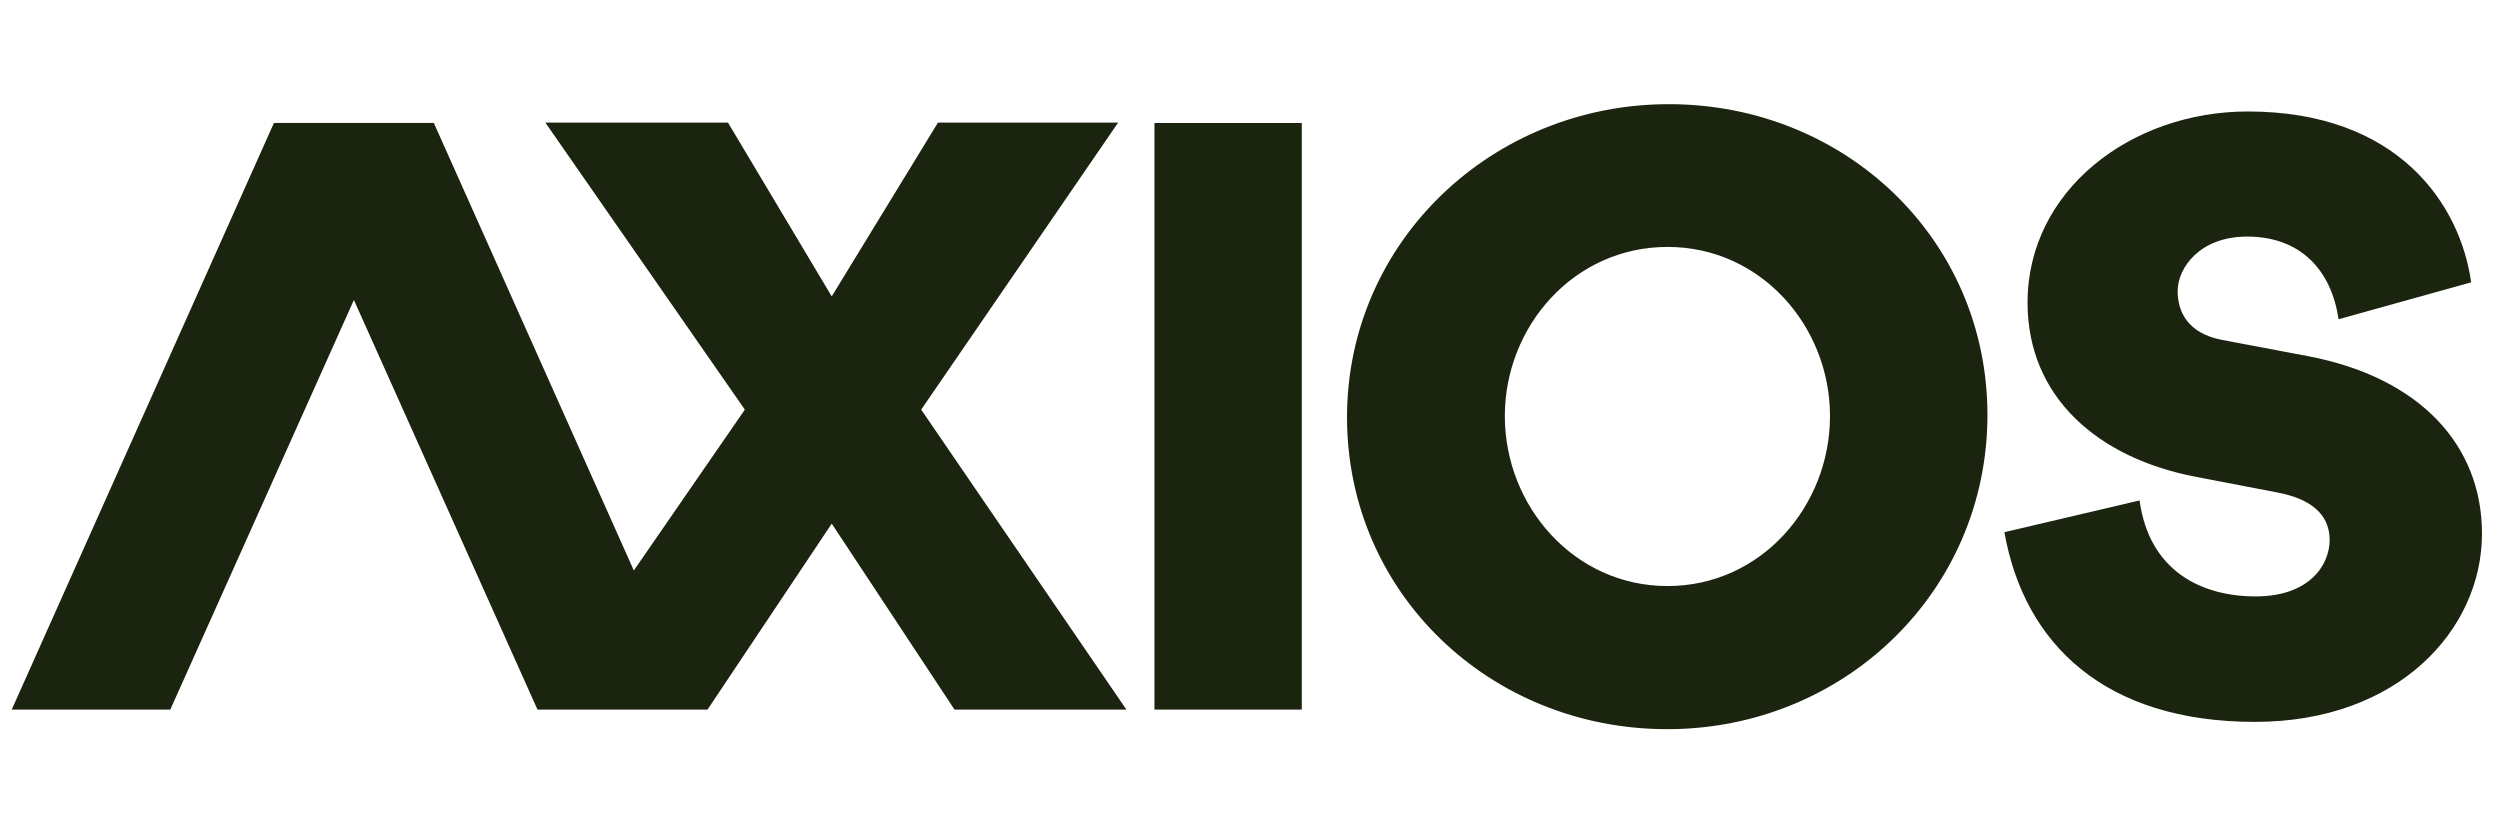 <svg xmlns="http://www.w3.org/2000/svg" xmlns:xlink="http://www.w3.org/1999/xlink" fill="none" viewBox="0 0 168 56">
  <g fill="#1B240F" fill-rule="evenodd" clip-path="url(#a)" clip-rule="evenodd">
    <path d="M77.58 47.684h9.9V8.264h-9.9zm34.483-8.302c6.291 0 10.913-5.38 10.913-11.42s-4.647-11.369-10.913-11.369c-6.291 0-10.938 5.33-10.938 11.37s4.647 11.42 10.938 11.42M112.14 7c11.863 0 21.416 9.086 21.416 20.886 0 11.852-9.629 21.114-21.518 21.114s-21.519-9.135-21.519-20.96C90.52 16.238 100.277 7 112.14 7m22.555 28.763 9.083-2.133c.653 4.737 4.141 6.448 7.804 6.448 3.639 0 4.969-2.133 4.969-3.795 0-1.339-.778-2.653-3.438-3.174l-5.546-1.066c-6.624-1.265-11.316-5.382-11.316-11.706 0-7.539 6.95-12.846 14.804-12.846 10.113 0 14.278 6.25 15.006 11.482l-8.908 2.48c-.477-3.224-2.484-5.555-6.148-5.555-3.162 0-4.667 2.083-4.667 3.67 0 1.315.627 2.828 2.986 3.274l5.771 1.091c7.553 1.439 11.694 6.002 11.694 11.929 0 6.448-5.621 12.648-15.257 12.648-10.087 0-15.507-5.233-16.837-12.747M11.444 47.684H.789l17.618-39.42h10.706z"/>
    <path d="M48.92 8.24H36.648l13.406 19.287-7.46 10.81-13.44-30.075H18.449l17.67 39.422h11.427l8.347-12.496 8.249 12.496h11.552l-13.79-20.157L75.138 8.24H63.03l-7.138 11.677z"/>
  </g>
  <defs>
    <clipPath id="a">
      <path fill="#fff" d="M.79 7h166v42H.79z"/>
    </clipPath>
  </defs>
</svg>
